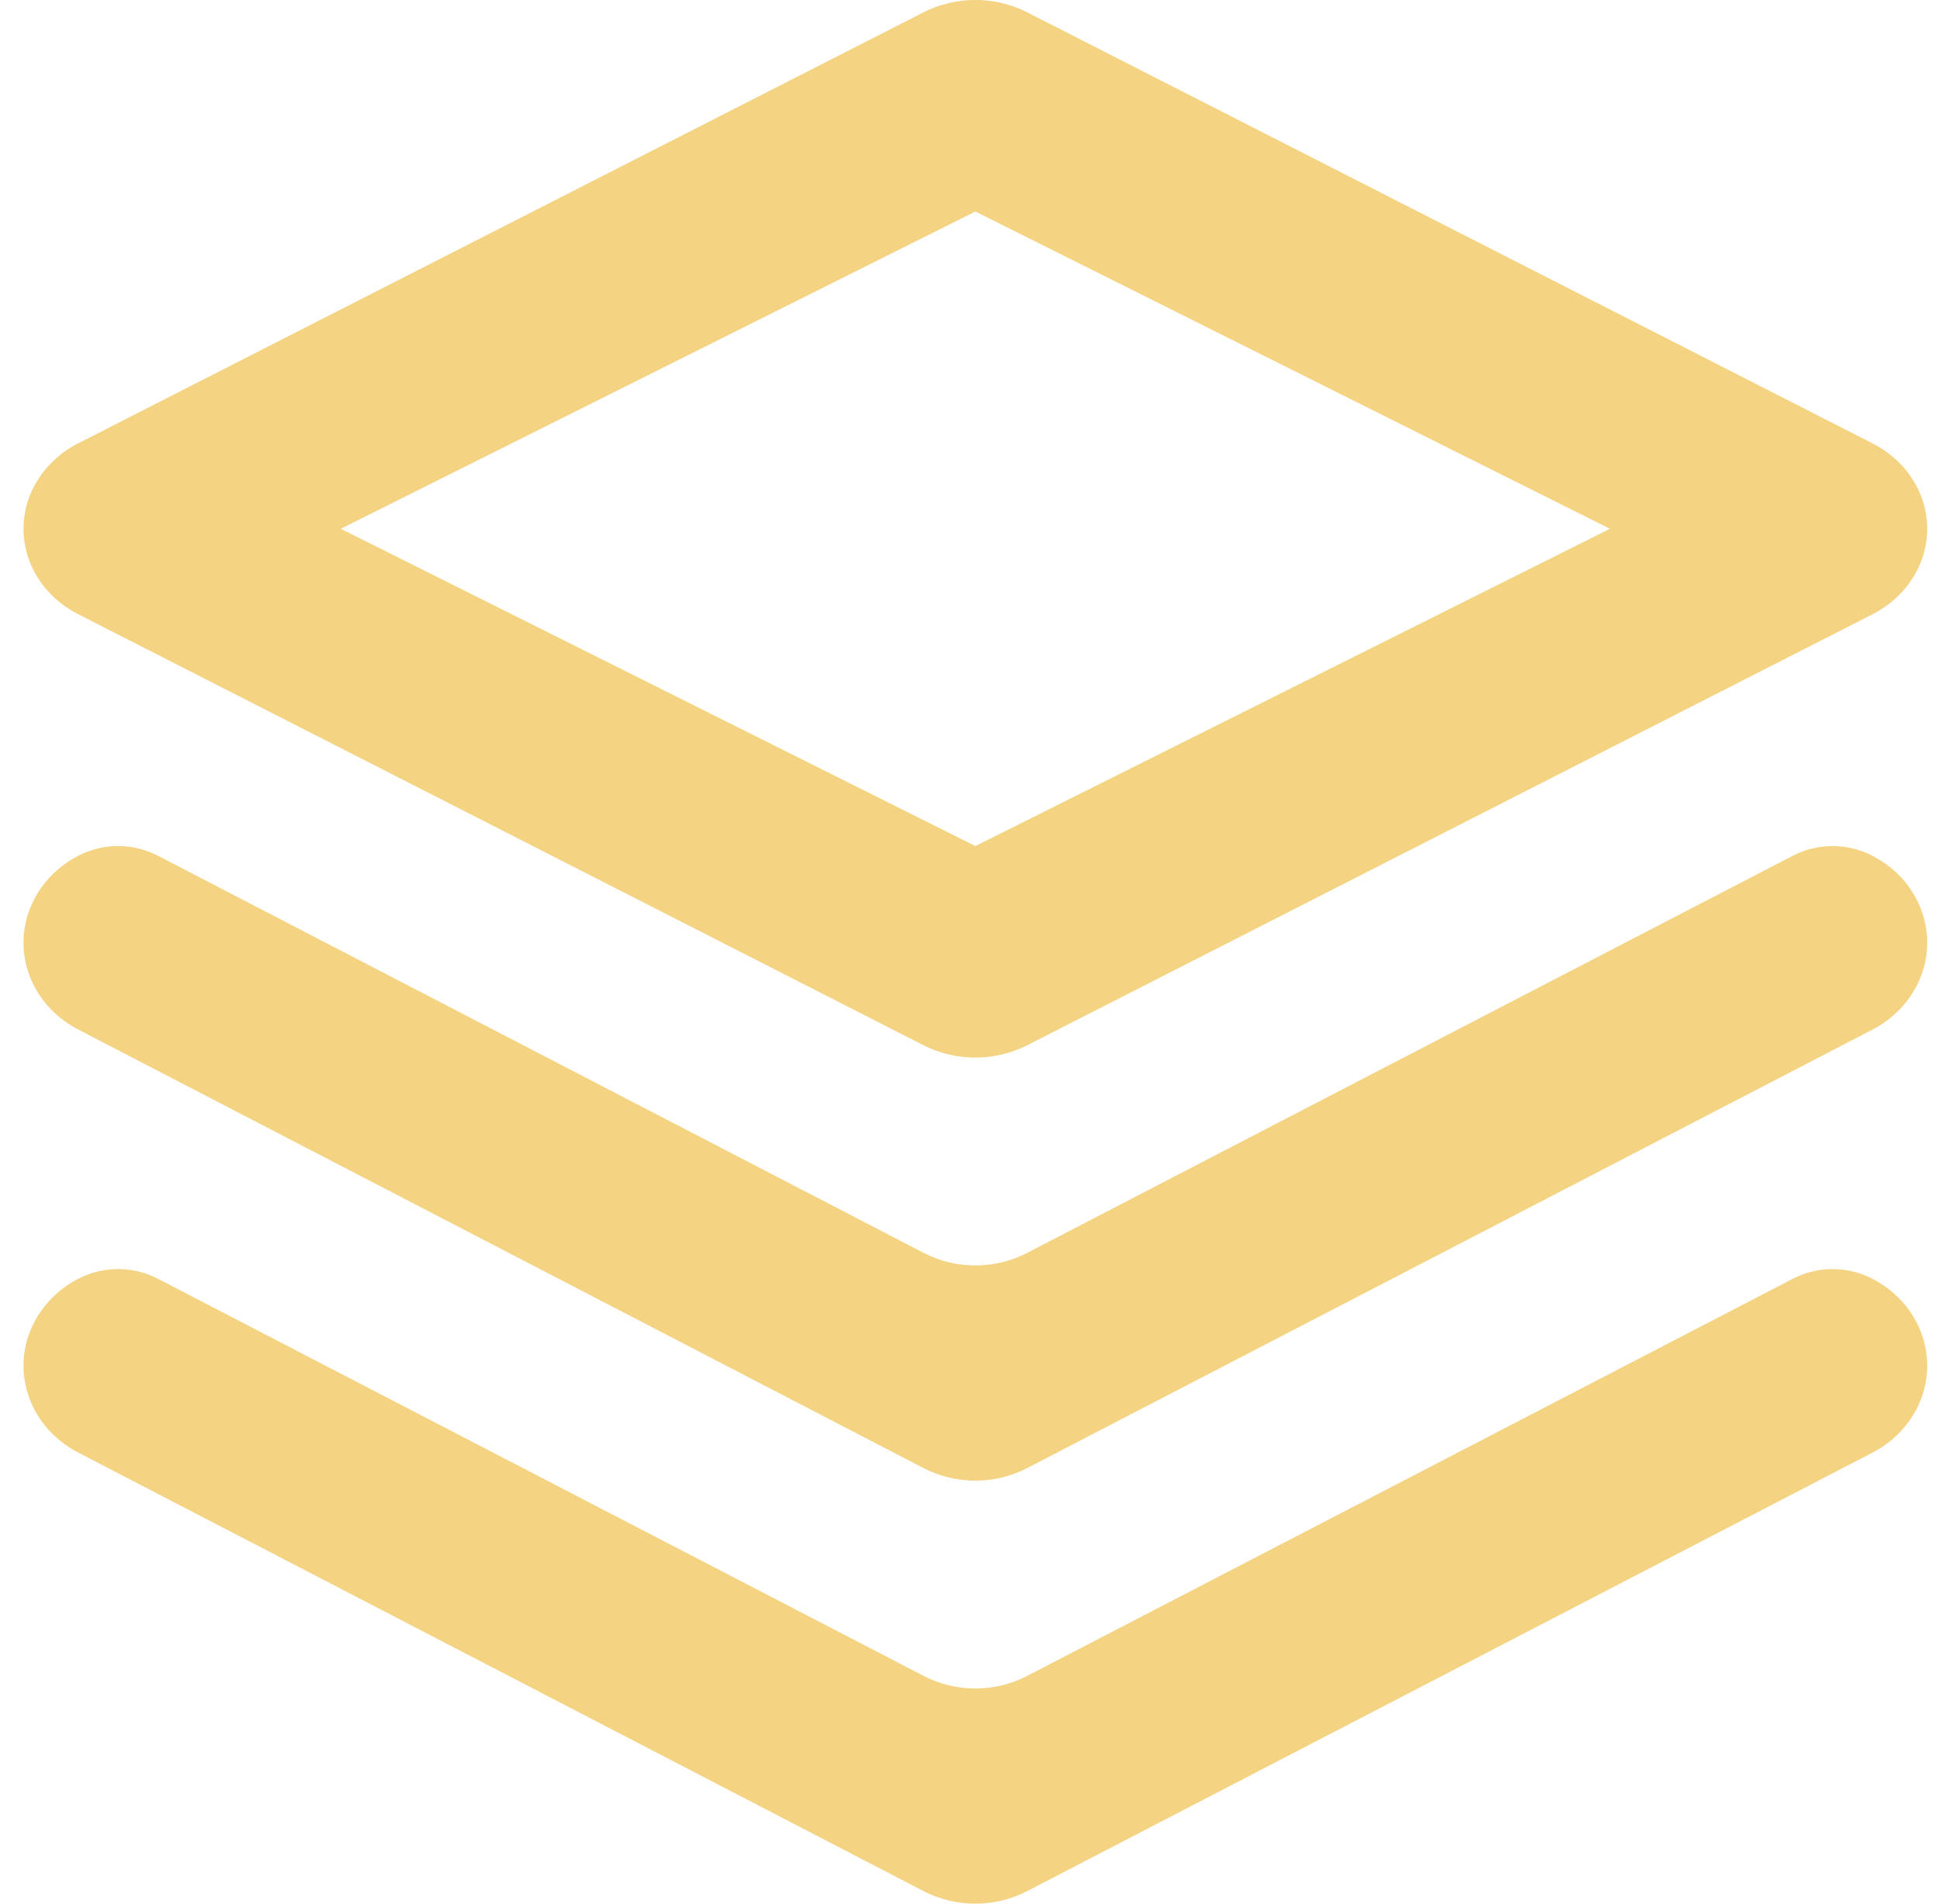 <?xml version="1.0" encoding="UTF-8"?> <svg xmlns="http://www.w3.org/2000/svg" width="55" height="54" viewBox="0 0 55 54" fill="none"><path d="M9.666 15L27.666 24L45.666 15L27.666 6L9.666 15ZM29.133 0.348L53.112 12.576C54.57 13.32 55.095 15.006 54.285 16.347C54.003 16.807 53.598 17.18 53.115 17.424L29.133 29.652C28.678 29.881 28.176 30.001 27.666 30.001C27.157 30.001 26.654 29.881 26.199 29.652L2.22 17.424C0.762 16.68 0.237 14.994 1.047 13.653C1.33 13.192 1.735 12.819 2.217 12.576L26.199 0.348C27.111 -0.117 28.221 -0.117 29.133 0.348ZM29.133 41.646C28.679 41.879 28.176 42.001 27.666 42.001C27.156 42.001 26.653 41.879 26.199 41.646L2.22 29.205C0.762 28.449 0.237 26.733 1.047 25.371C1.328 24.904 1.733 24.525 2.217 24.276C2.567 24.094 2.955 23.999 3.35 23.999C3.744 23.999 4.132 24.094 4.482 24.276L26.202 35.541C27.111 36.015 28.221 36.015 29.133 35.541L50.85 24.276C51.2 24.094 51.587 24 51.981 24C52.375 24 52.763 24.094 53.112 24.276C54.57 25.032 55.095 26.748 54.285 28.11C54.005 28.576 53.599 28.956 53.115 29.205L29.133 41.646ZM29.133 53.646C28.679 53.879 28.176 54.001 27.666 54.001C27.156 54.001 26.653 53.879 26.199 53.646L2.22 41.205C0.762 40.449 0.237 38.733 1.047 37.371C1.328 36.904 1.733 36.525 2.217 36.276C2.567 36.094 2.955 35.999 3.35 35.999C3.744 35.999 4.132 36.094 4.482 36.276L26.202 47.541C27.111 48.015 28.221 48.015 29.133 47.541L50.85 36.276C51.2 36.094 51.587 36 51.981 36C52.375 36 52.763 36.094 53.112 36.276C54.57 37.032 55.095 38.748 54.285 40.11C54.005 40.577 53.599 40.956 53.115 41.205L29.133 53.646Z" fill="#F4D382"></path></svg> 
